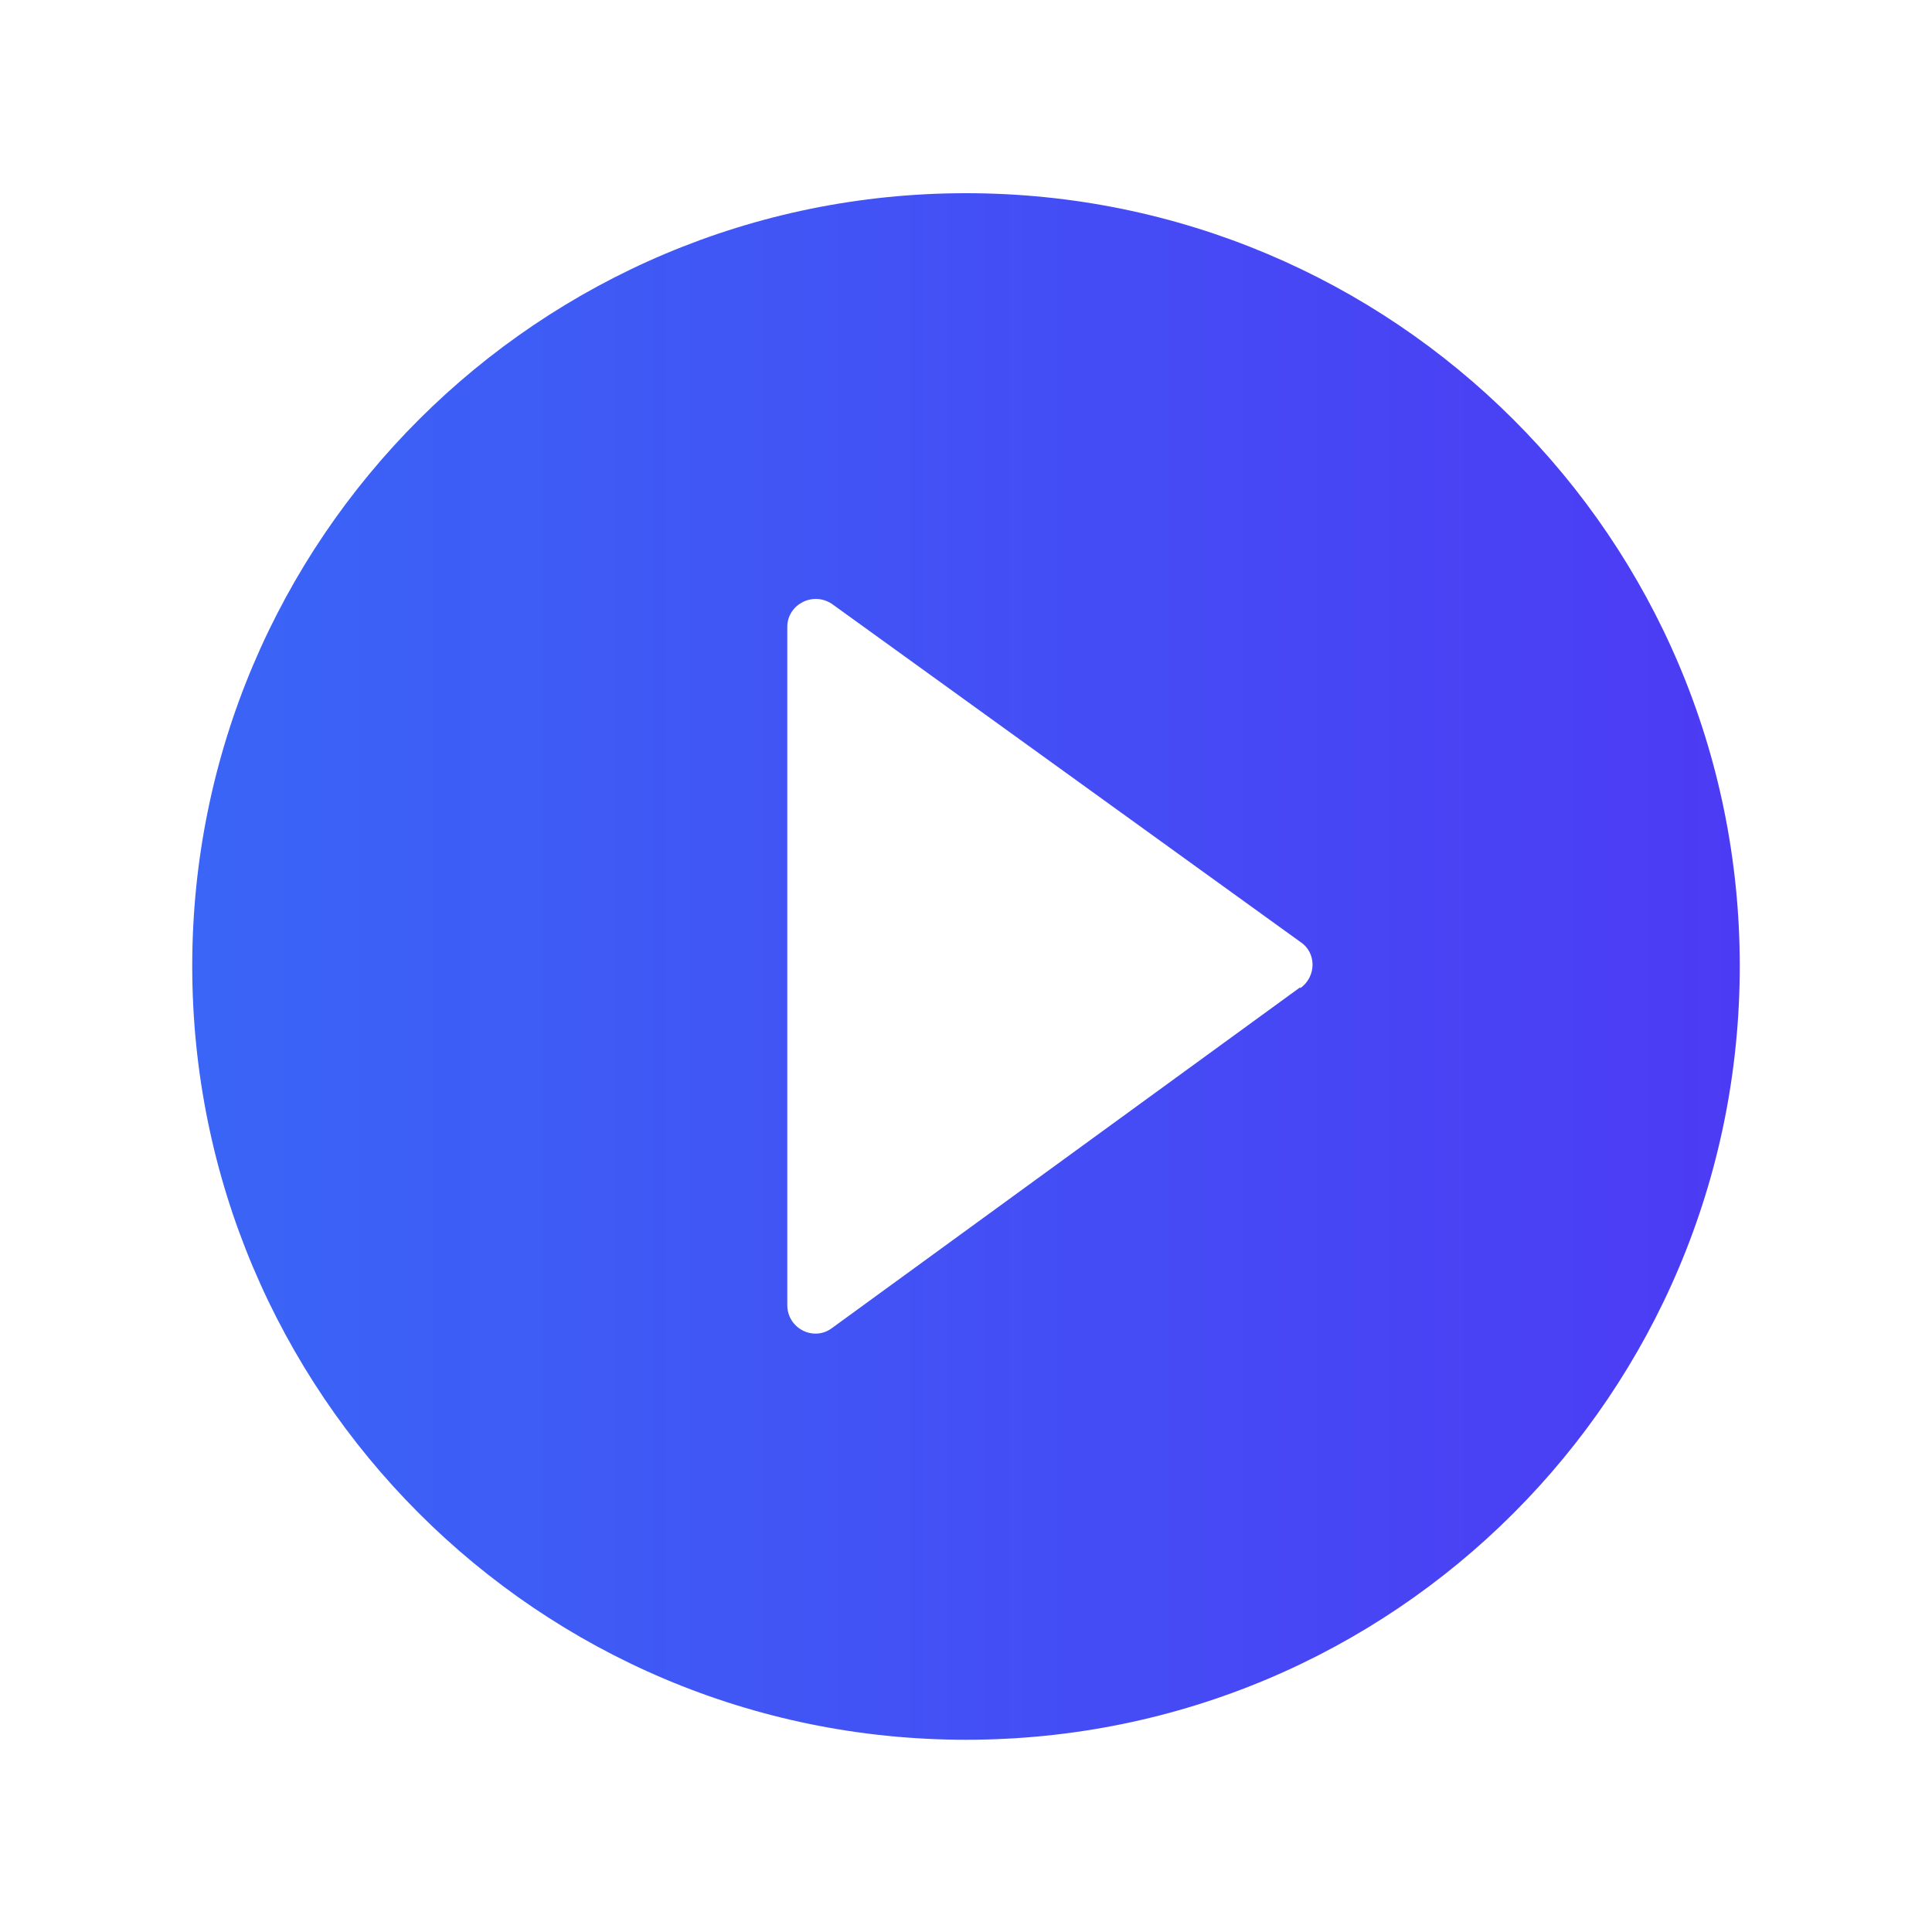 <?xml version="1.0" encoding="UTF-8"?>
<svg id="a" xmlns="http://www.w3.org/2000/svg" xmlns:xlink="http://www.w3.org/1999/xlink" version="1.1" viewBox="0 0 200 200">
  <!-- Generator: Adobe Illustrator 29.3.1, SVG Export Plug-In . SVG Version: 2.1.0 Build 151)  -->
  <defs>
    <style>
      .st0 {
        fill: url(#linear-gradient);
      }
    </style>
    <linearGradient id="linear-gradient" x1="19.9" y1="100" x2="180.1" y2="100" gradientUnits="userSpaceOnUse">
      <stop offset="0" stop-color="#3a65f6"/>
      <stop offset="1" stop-color="#4c3bf4"/>
    </linearGradient>
  </defs>
  <path class="st0" d="M100,20c-44.2,0-80.1,35.8-80.1,80s35.8,80.1,80.1,80.1,80.1-35.8,80.1-80.1S144.2,20,100,20ZM134.6,102.2l-48.5,35.3c-1.9,1.4-4.6,0-4.6-2.4v-70.2c0-2.3,2.6-3.7,4.6-2.4l48.5,35c1.7,1.1,1.7,3.6,0,4.8h0Z"/>
</svg>